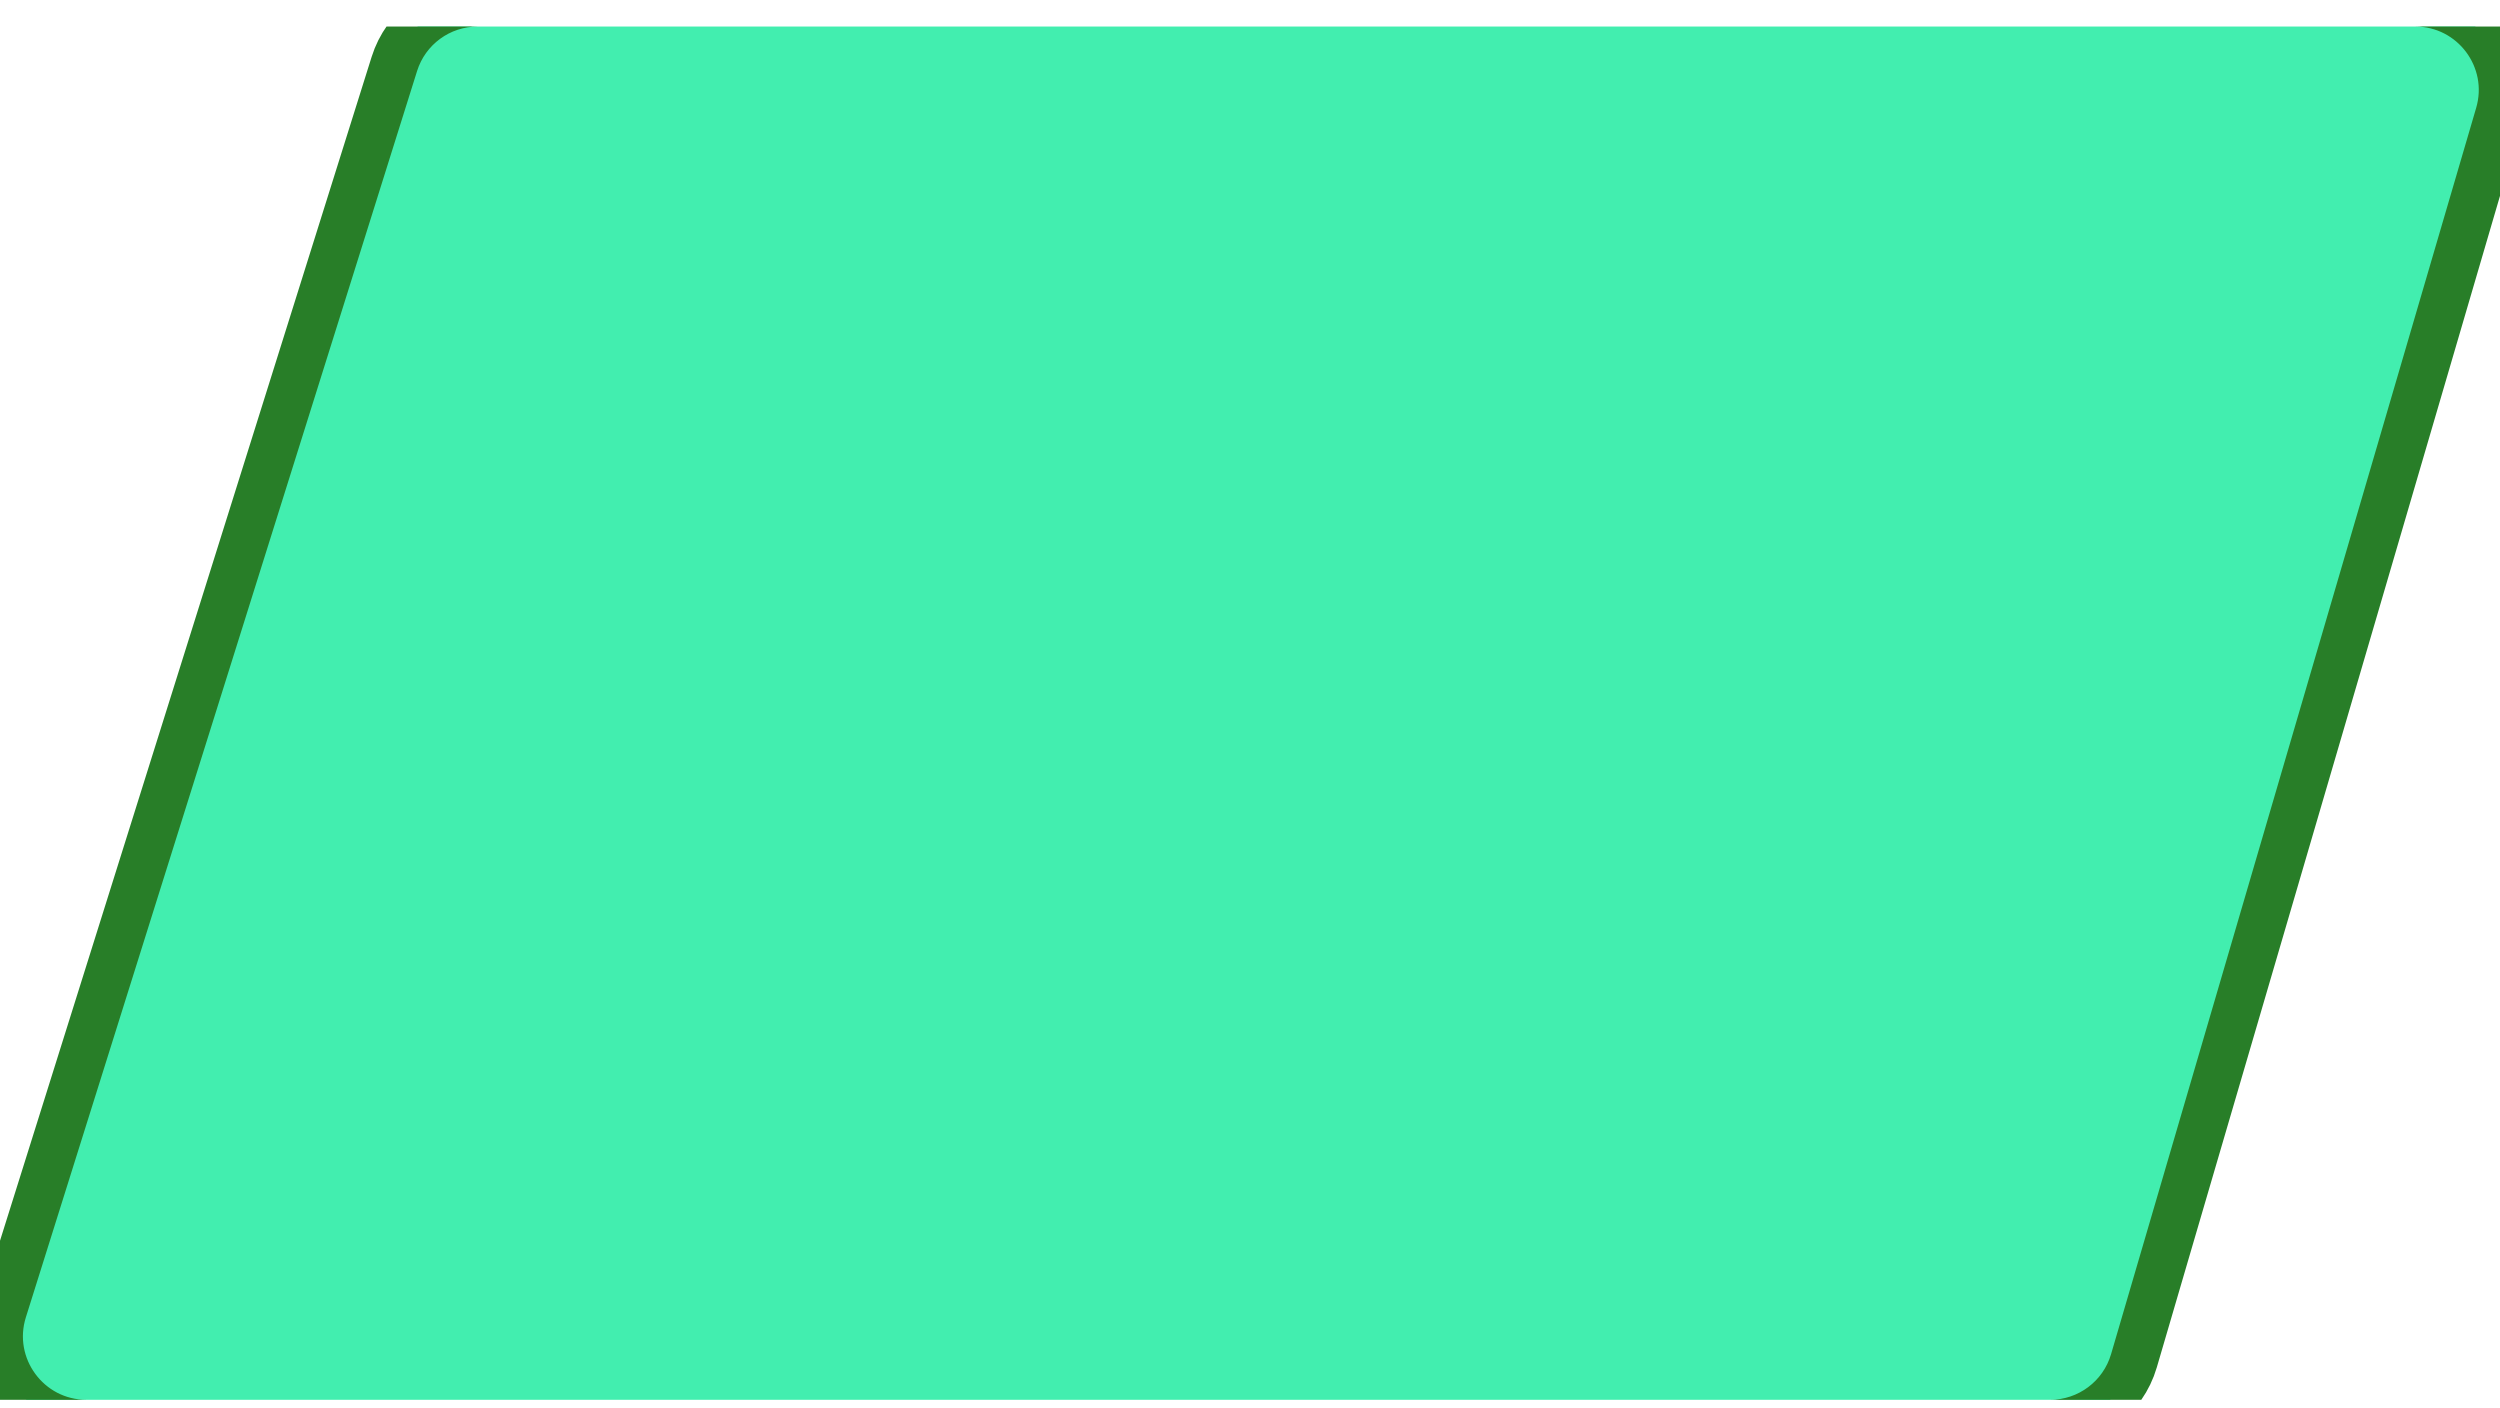 <svg width="71" height="40" viewBox="0 0 71 40" fill="none" xmlns="http://www.w3.org/2000/svg">
<g clip-path="url(#clip0_4001_10793)">
<path d="M68.593 0.078H13.565C12.482 0.078 11.524 0.781 11.2 1.815L0.09 37.208C-0.411 38.805 0.782 40.43 2.456 40.43H58.224C59.325 40.43 60.294 39.704 60.603 38.648L70.972 3.254C71.437 1.667 70.247 0.078 68.593 0.078Z" fill="#00E894" fill-opacity="0.74" stroke="#287E28" stroke-width="1.352"/>
</g>
<defs>
<clipPath id="clip0_4001_10793">
<rect width="71" height="39" fill="white" transform="translate(0 0.754)"/>
</clipPath>
</defs>
</svg>
